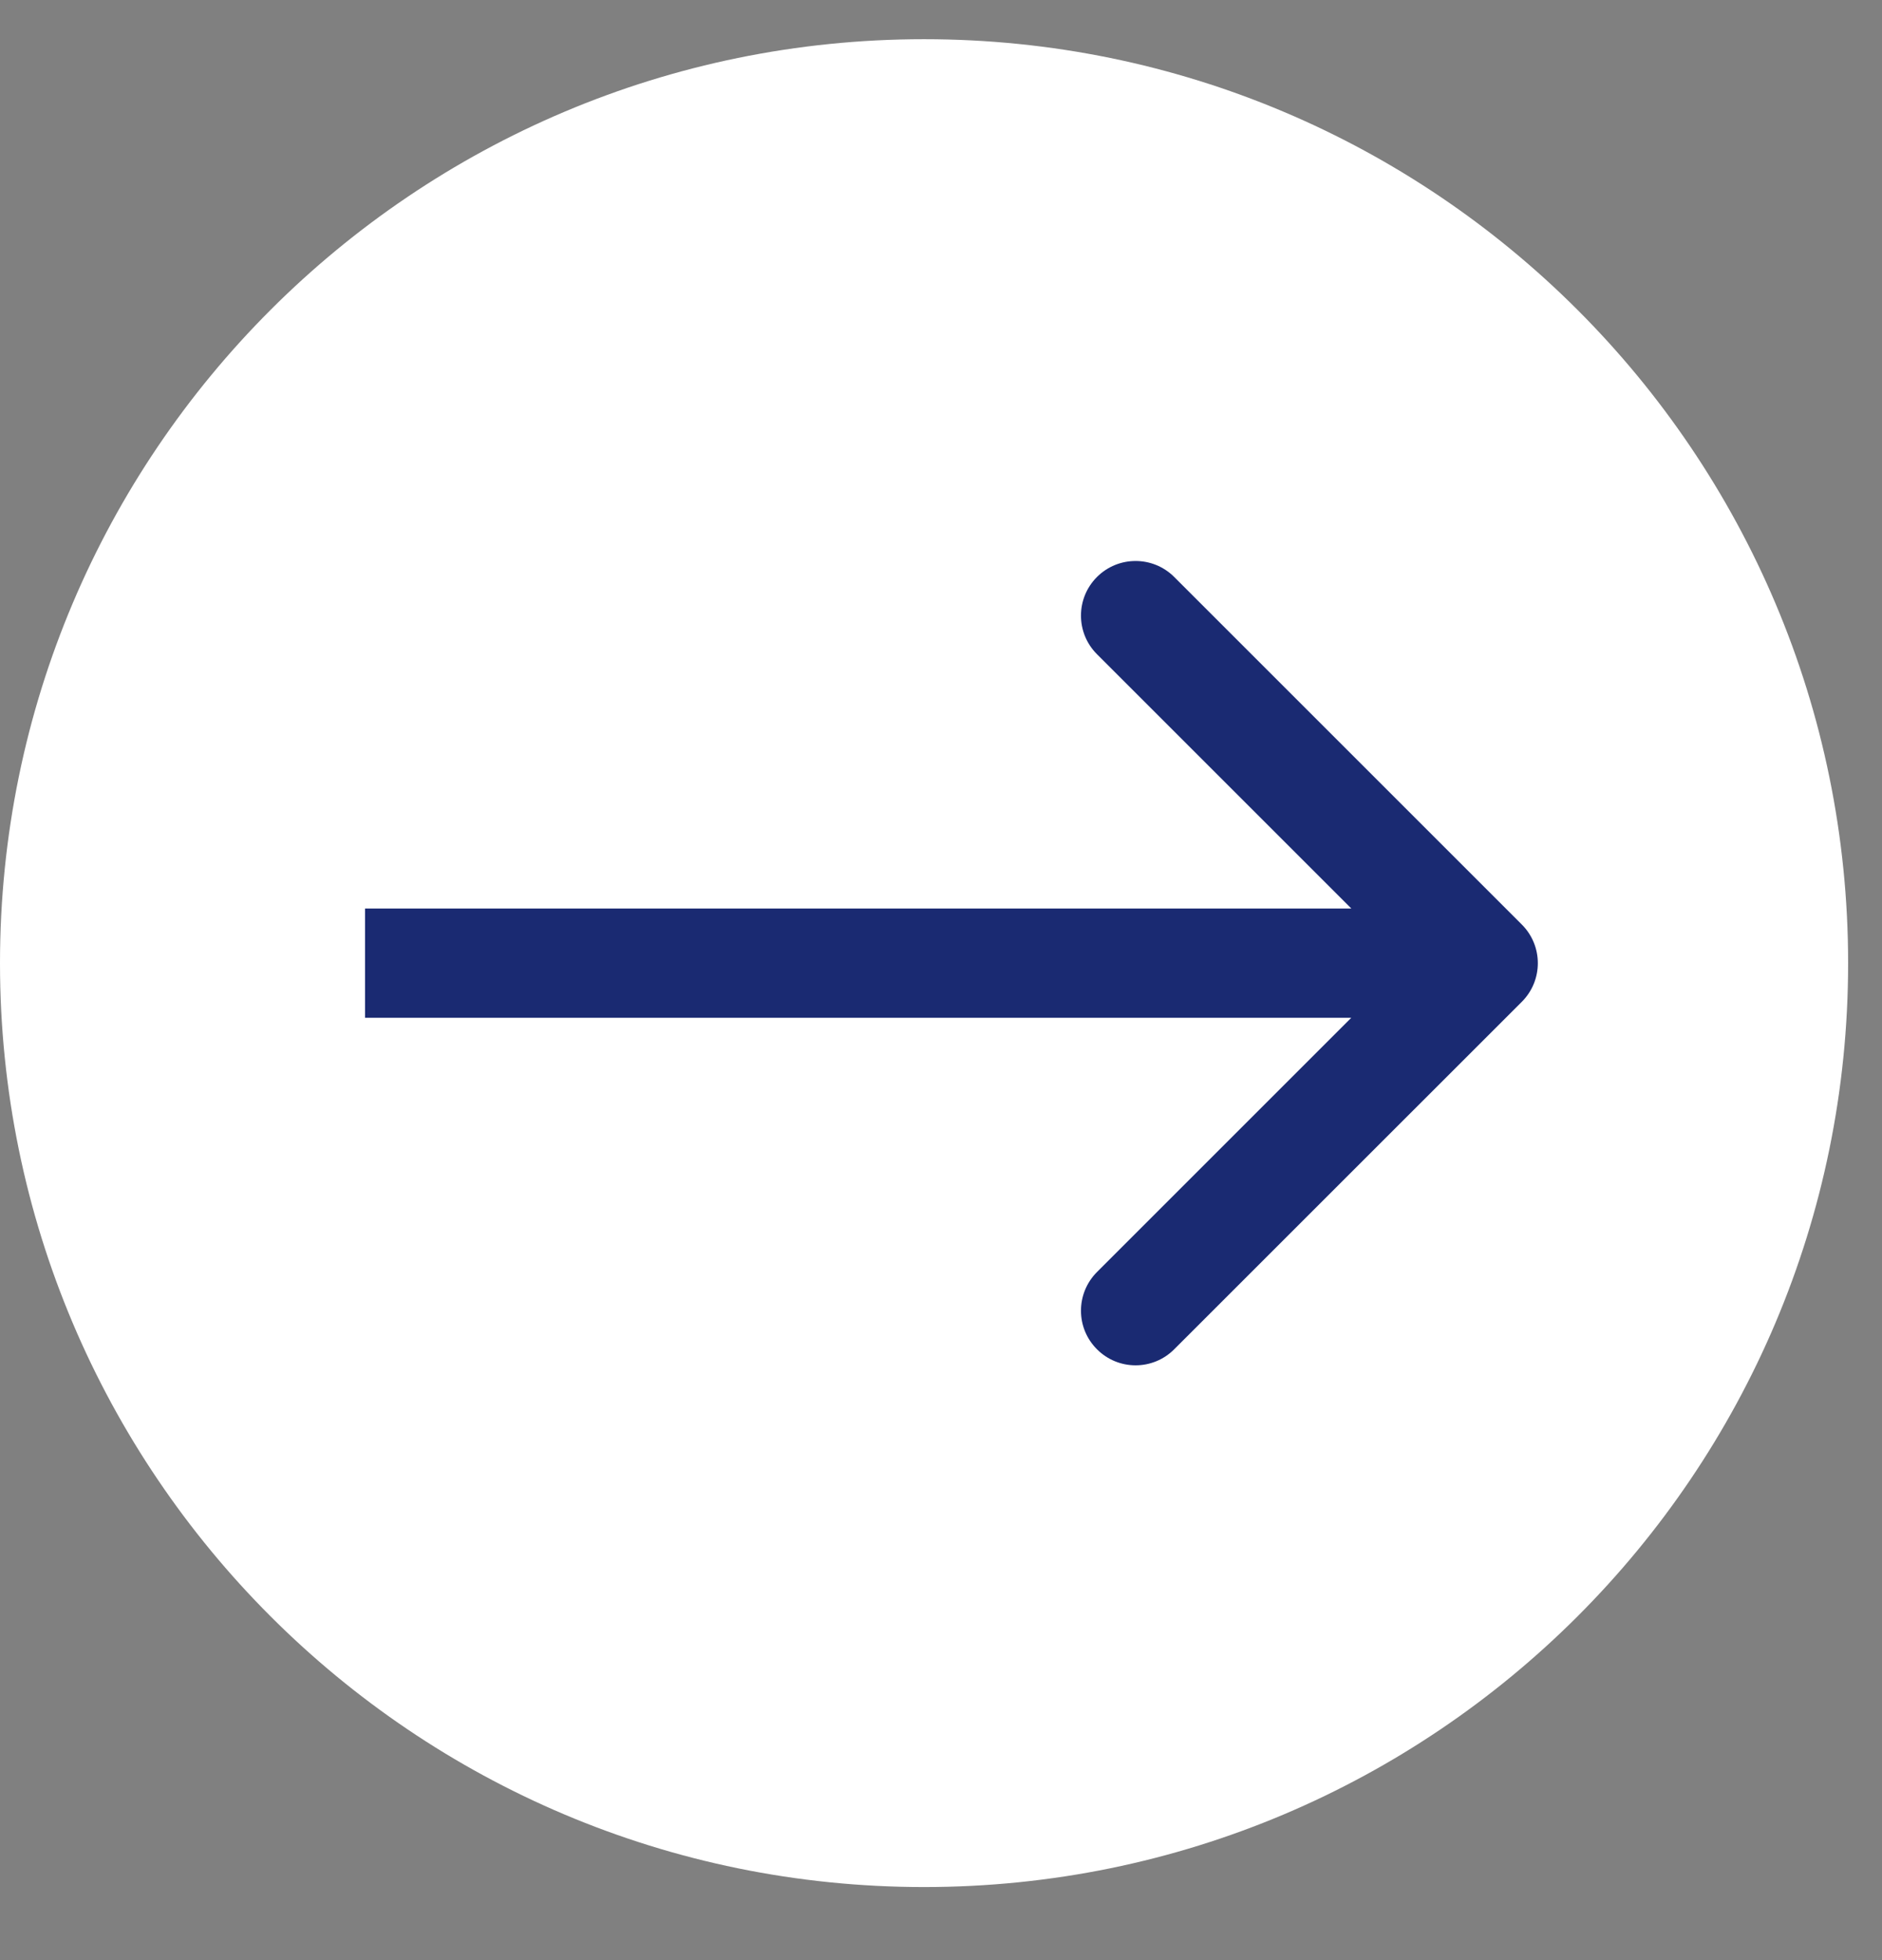 <svg width="24" height="25" viewBox="0 0 24 25" fill="none" xmlns="http://www.w3.org/2000/svg">
<rect x="0" y="0" width="24" height="25" fill="#808080" stroke="none"/>
<g clip-path="url(#clip0_178_10930)">
<path d="M11.784 24.068C18.292 24.068 23.568 18.792 23.568 12.284C23.568 5.776 18.292 0.5 11.784 0.5C5.276 0.5 0 5.776 0 12.284C0 18.792 5.276 24.068 11.784 24.068Z" fill="white"/>
<path d="M19.407 12.777C19.679 12.505 19.679 12.064 19.407 11.792L14.974 7.359C14.702 7.087 14.261 7.087 13.989 7.359C13.717 7.631 13.717 8.072 13.989 8.344L17.929 12.284L13.989 16.224C13.717 16.497 13.717 16.938 13.989 17.209C14.261 17.482 14.702 17.482 14.974 17.209L19.407 12.777ZM4.655 12.981H18.914V11.588H4.655V12.981Z" fill="#1A2A72"/>
</g>
<defs>
<clipPath id="clip0_178_10930">
<rect width="24" height="25" fill="white"/>
</clipPath>
</defs>
</svg>
